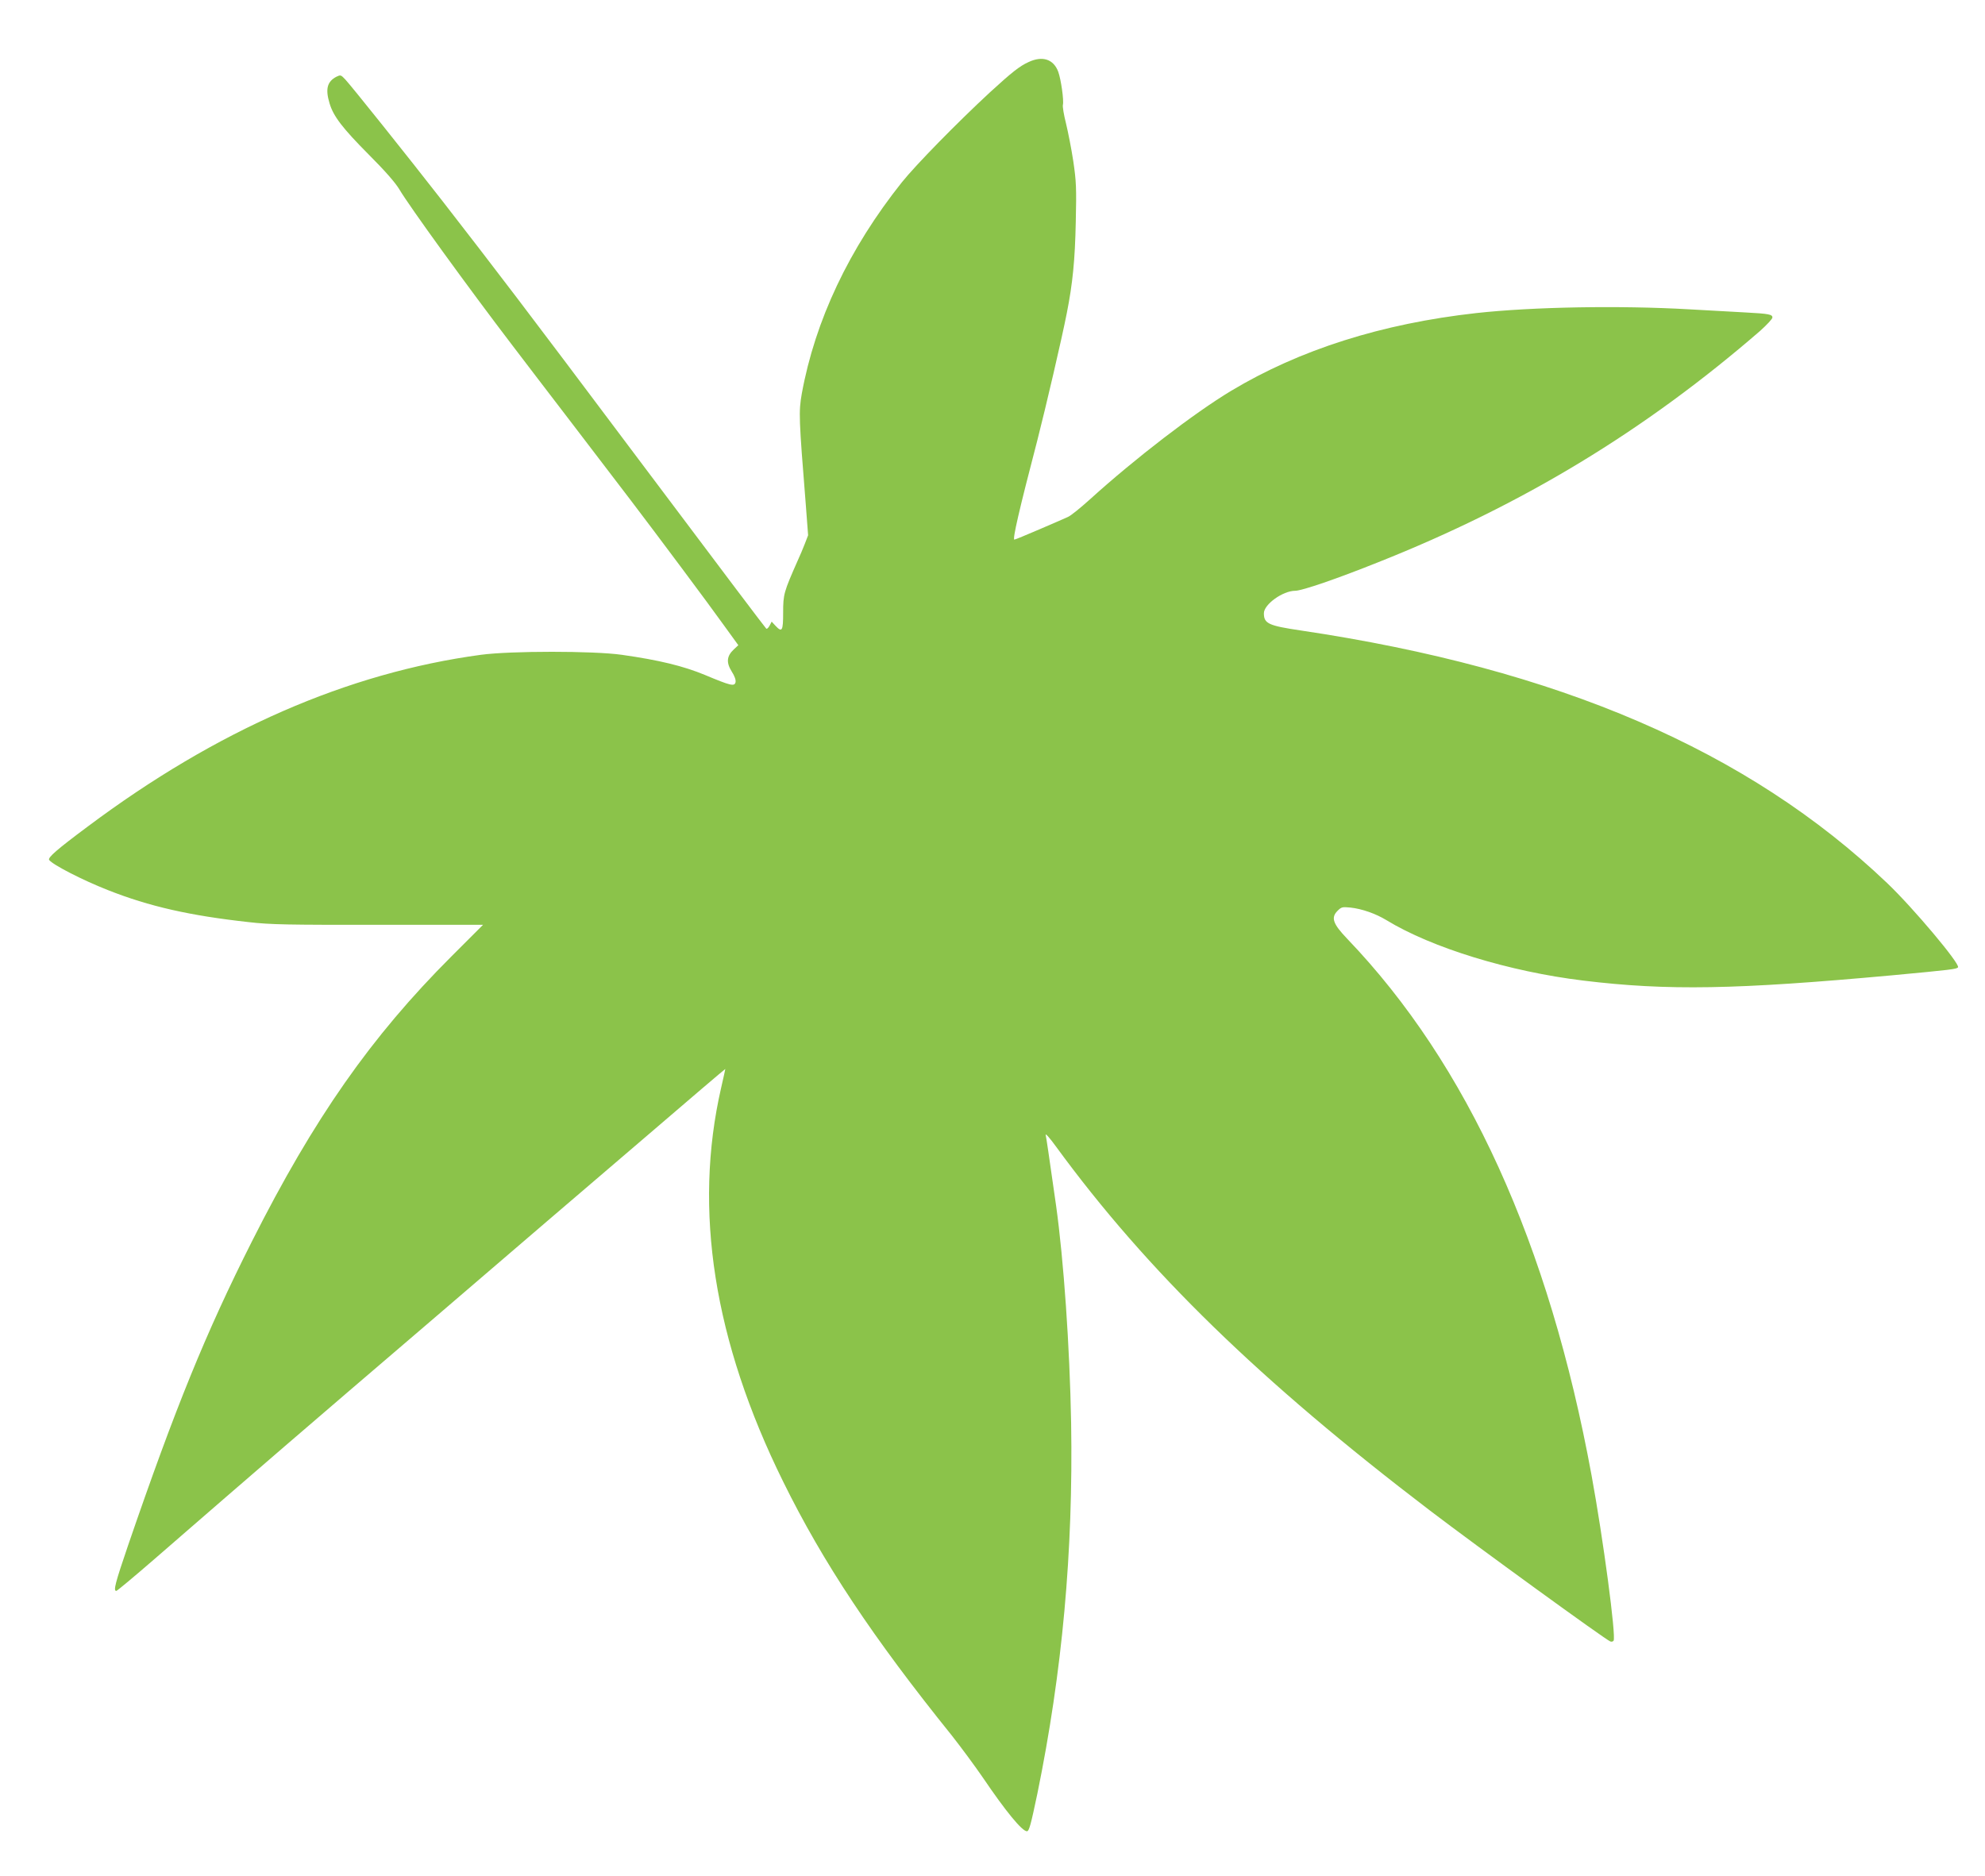 <?xml version="1.0" standalone="no"?>
<!DOCTYPE svg PUBLIC "-//W3C//DTD SVG 20010904//EN"
 "http://www.w3.org/TR/2001/REC-SVG-20010904/DTD/svg10.dtd">
<svg version="1.0" xmlns="http://www.w3.org/2000/svg"
 width="1280pt" height="1210pt" viewBox="0 0 1280 1210"
 preserveAspectRatio="xMidYMid meet">
<g transform="translate(0,1210) scale(0.1,-0.1)"
fill="#8bc34a" stroke="none">
<path d="M6633 11700 c-58 -26 -108 -66 -249 -195 -215 -199 -478 -468 -568
-580 -341 -428 -560 -892 -646 -1365 -20 -116 -19 -154 26 -714 l15 -198 -22
-57 c-12 -31 -32 -78 -45 -106 -90 -204 -94 -217 -94 -337 0 -118 -7 -129 -50
-83 l-24 26 -14 -27 c-8 -14 -17 -22 -21 -18 -15 17 -245 321 -825 1094 -753
1004 -911 1210 -1264 1665 -232 298 -585 739 -625 782 -29 31 -31 31 -58 18
-59 -31 -72 -79 -44 -171 24 -83 84 -161 252 -330 107 -107 173 -183 198 -225
62 -106 444 -633 731 -1009 61 -80 234 -307 386 -505 151 -198 321 -421 378
-495 156 -205 497 -661 599 -804 l92 -127 -29 -27 c-46 -43 -50 -84 -14 -142
20 -31 28 -56 25 -70 -7 -28 -30 -23 -197 47 -140 58 -296 96 -536 130 -181
26 -718 26 -910 0 -858 -116 -1703 -485 -2535 -1108 -199 -148 -258 -200 -248
-215 23 -31 213 -129 378 -194 268 -106 529 -165 910 -207 138 -16 254 -18
835 -17 l675 0 -205 -205 c-518 -518 -885 -1043 -1285 -1836 -299 -593 -495
-1075 -799 -1961 -84 -246 -96 -294 -76 -294 5 0 114 91 242 202 671 583 988
856 1778 1532 475 408 1098 942 1385 1187 286 246 521 446 522 445 0 0 -11
-55 -27 -122 -180 -786 -48 -1631 400 -2539 257 -522 578 -1005 1088 -1638 59
-75 150 -198 202 -274 145 -214 251 -343 282 -343 14 0 25 41 67 241 161 786
232 1562 218 2394 -9 492 -48 1049 -97 1400 -49 343 -62 433 -67 455 -3 14 25
-17 67 -75 586 -802 1315 -1511 2410 -2346 299 -228 1132 -833 1164 -845 7 -3
17 -1 21 5 17 28 -67 658 -142 1066 -274 1494 -800 2651 -1575 3460 -93 97
-107 137 -63 181 25 25 31 26 83 21 74 -8 163 -39 232 -81 293 -179 793 -332
1270 -390 544 -66 983 -58 1990 34 384 36 419 40 426 52 14 22 -290 384 -457
543 -897 855 -2120 1382 -3781 1629 -210 31 -238 45 -238 111 0 57 122 145
202 145 43 0 268 77 535 184 932 370 1721 849 2464 1493 42 38 78 76 78 85 1
20 -21 25 -174 33 -60 3 -222 12 -360 20 -452 26 -1010 16 -1375 -24 -610 -68
-1139 -236 -1582 -502 -236 -142 -619 -436 -907 -697 -62 -56 -127 -109 -145
-116 -17 -8 -100 -44 -184 -80 -84 -36 -156 -66 -161 -66 -13 0 30 188 148
640 55 215 158 656 190 820 38 192 53 342 58 590 5 218 3 261 -16 390 -12 80
-34 190 -47 244 -14 55 -23 109 -20 120 7 28 -12 163 -30 213 -30 81 -101 105
-191 63z"/>
</g>
</svg>
